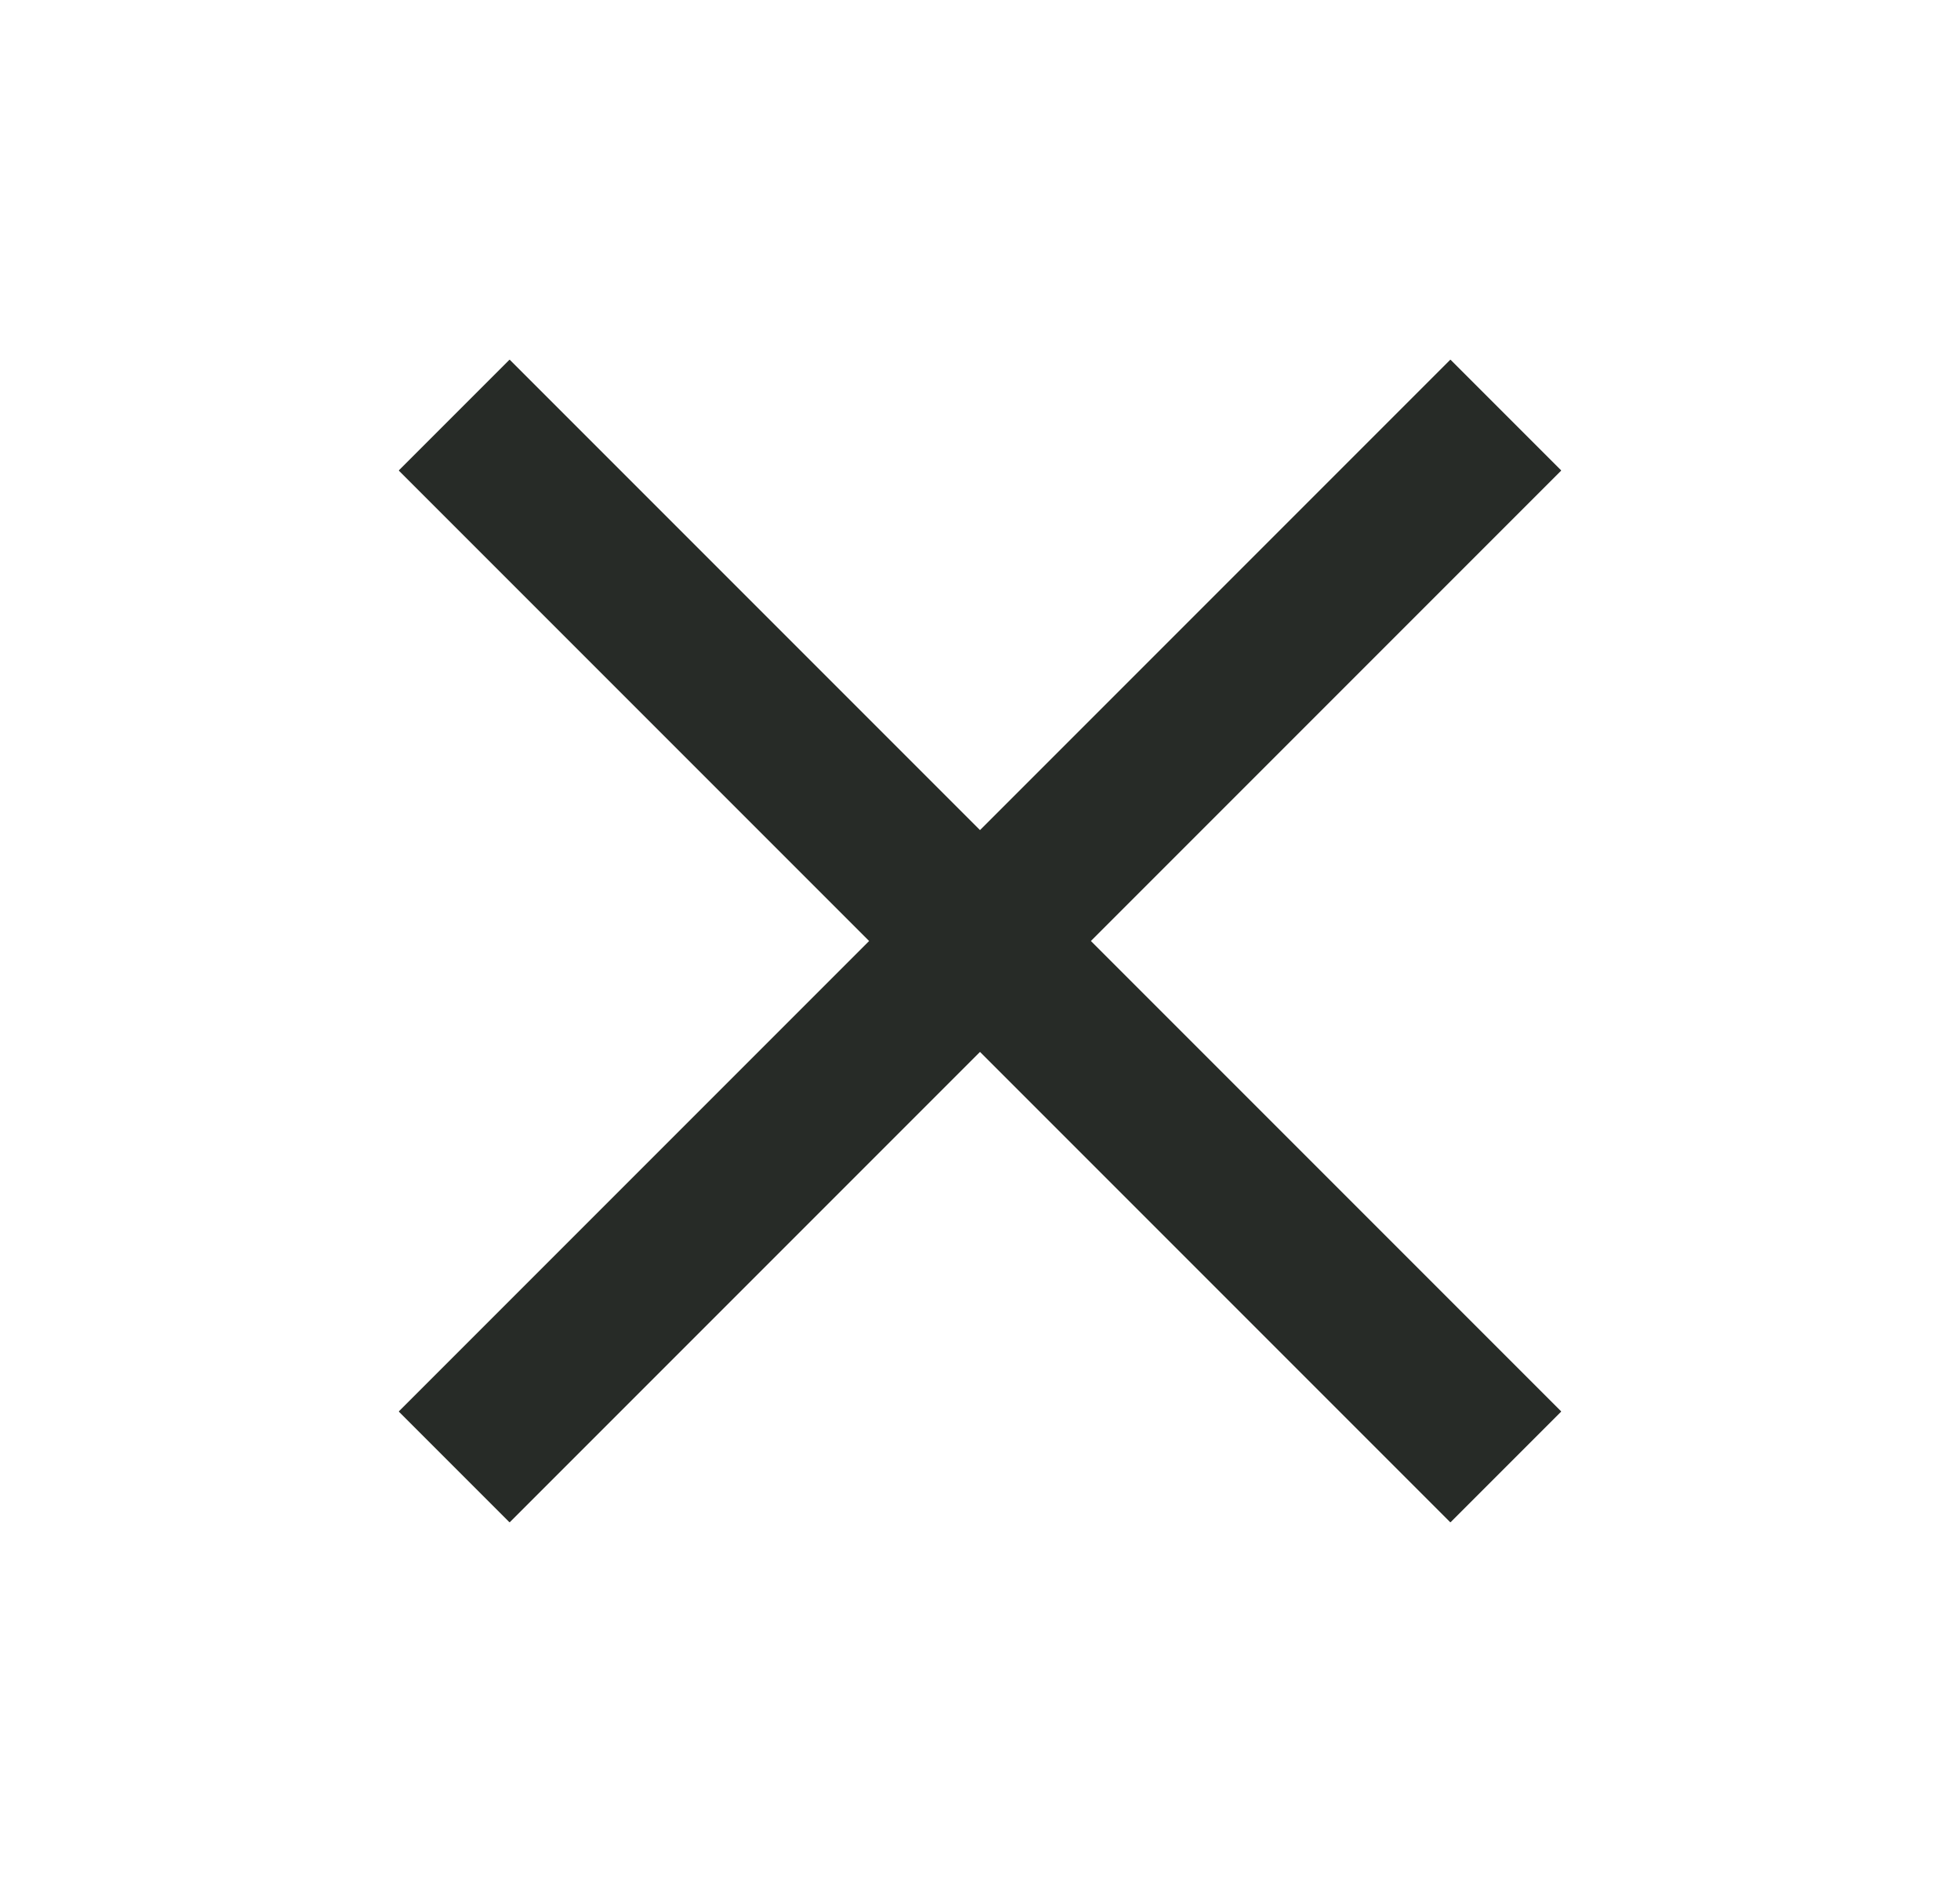 <svg width="25" height="24" viewBox="0 0 25 24" fill="none" xmlns="http://www.w3.org/2000/svg">
<path d="M18.5 6L6.5 18" stroke="#272B27" stroke-width="2" stroke-linecap="square"/>
<path d="M6.5 6L18.5 18" stroke="#272B27" stroke-width="2" stroke-linecap="square"/>
</svg>
